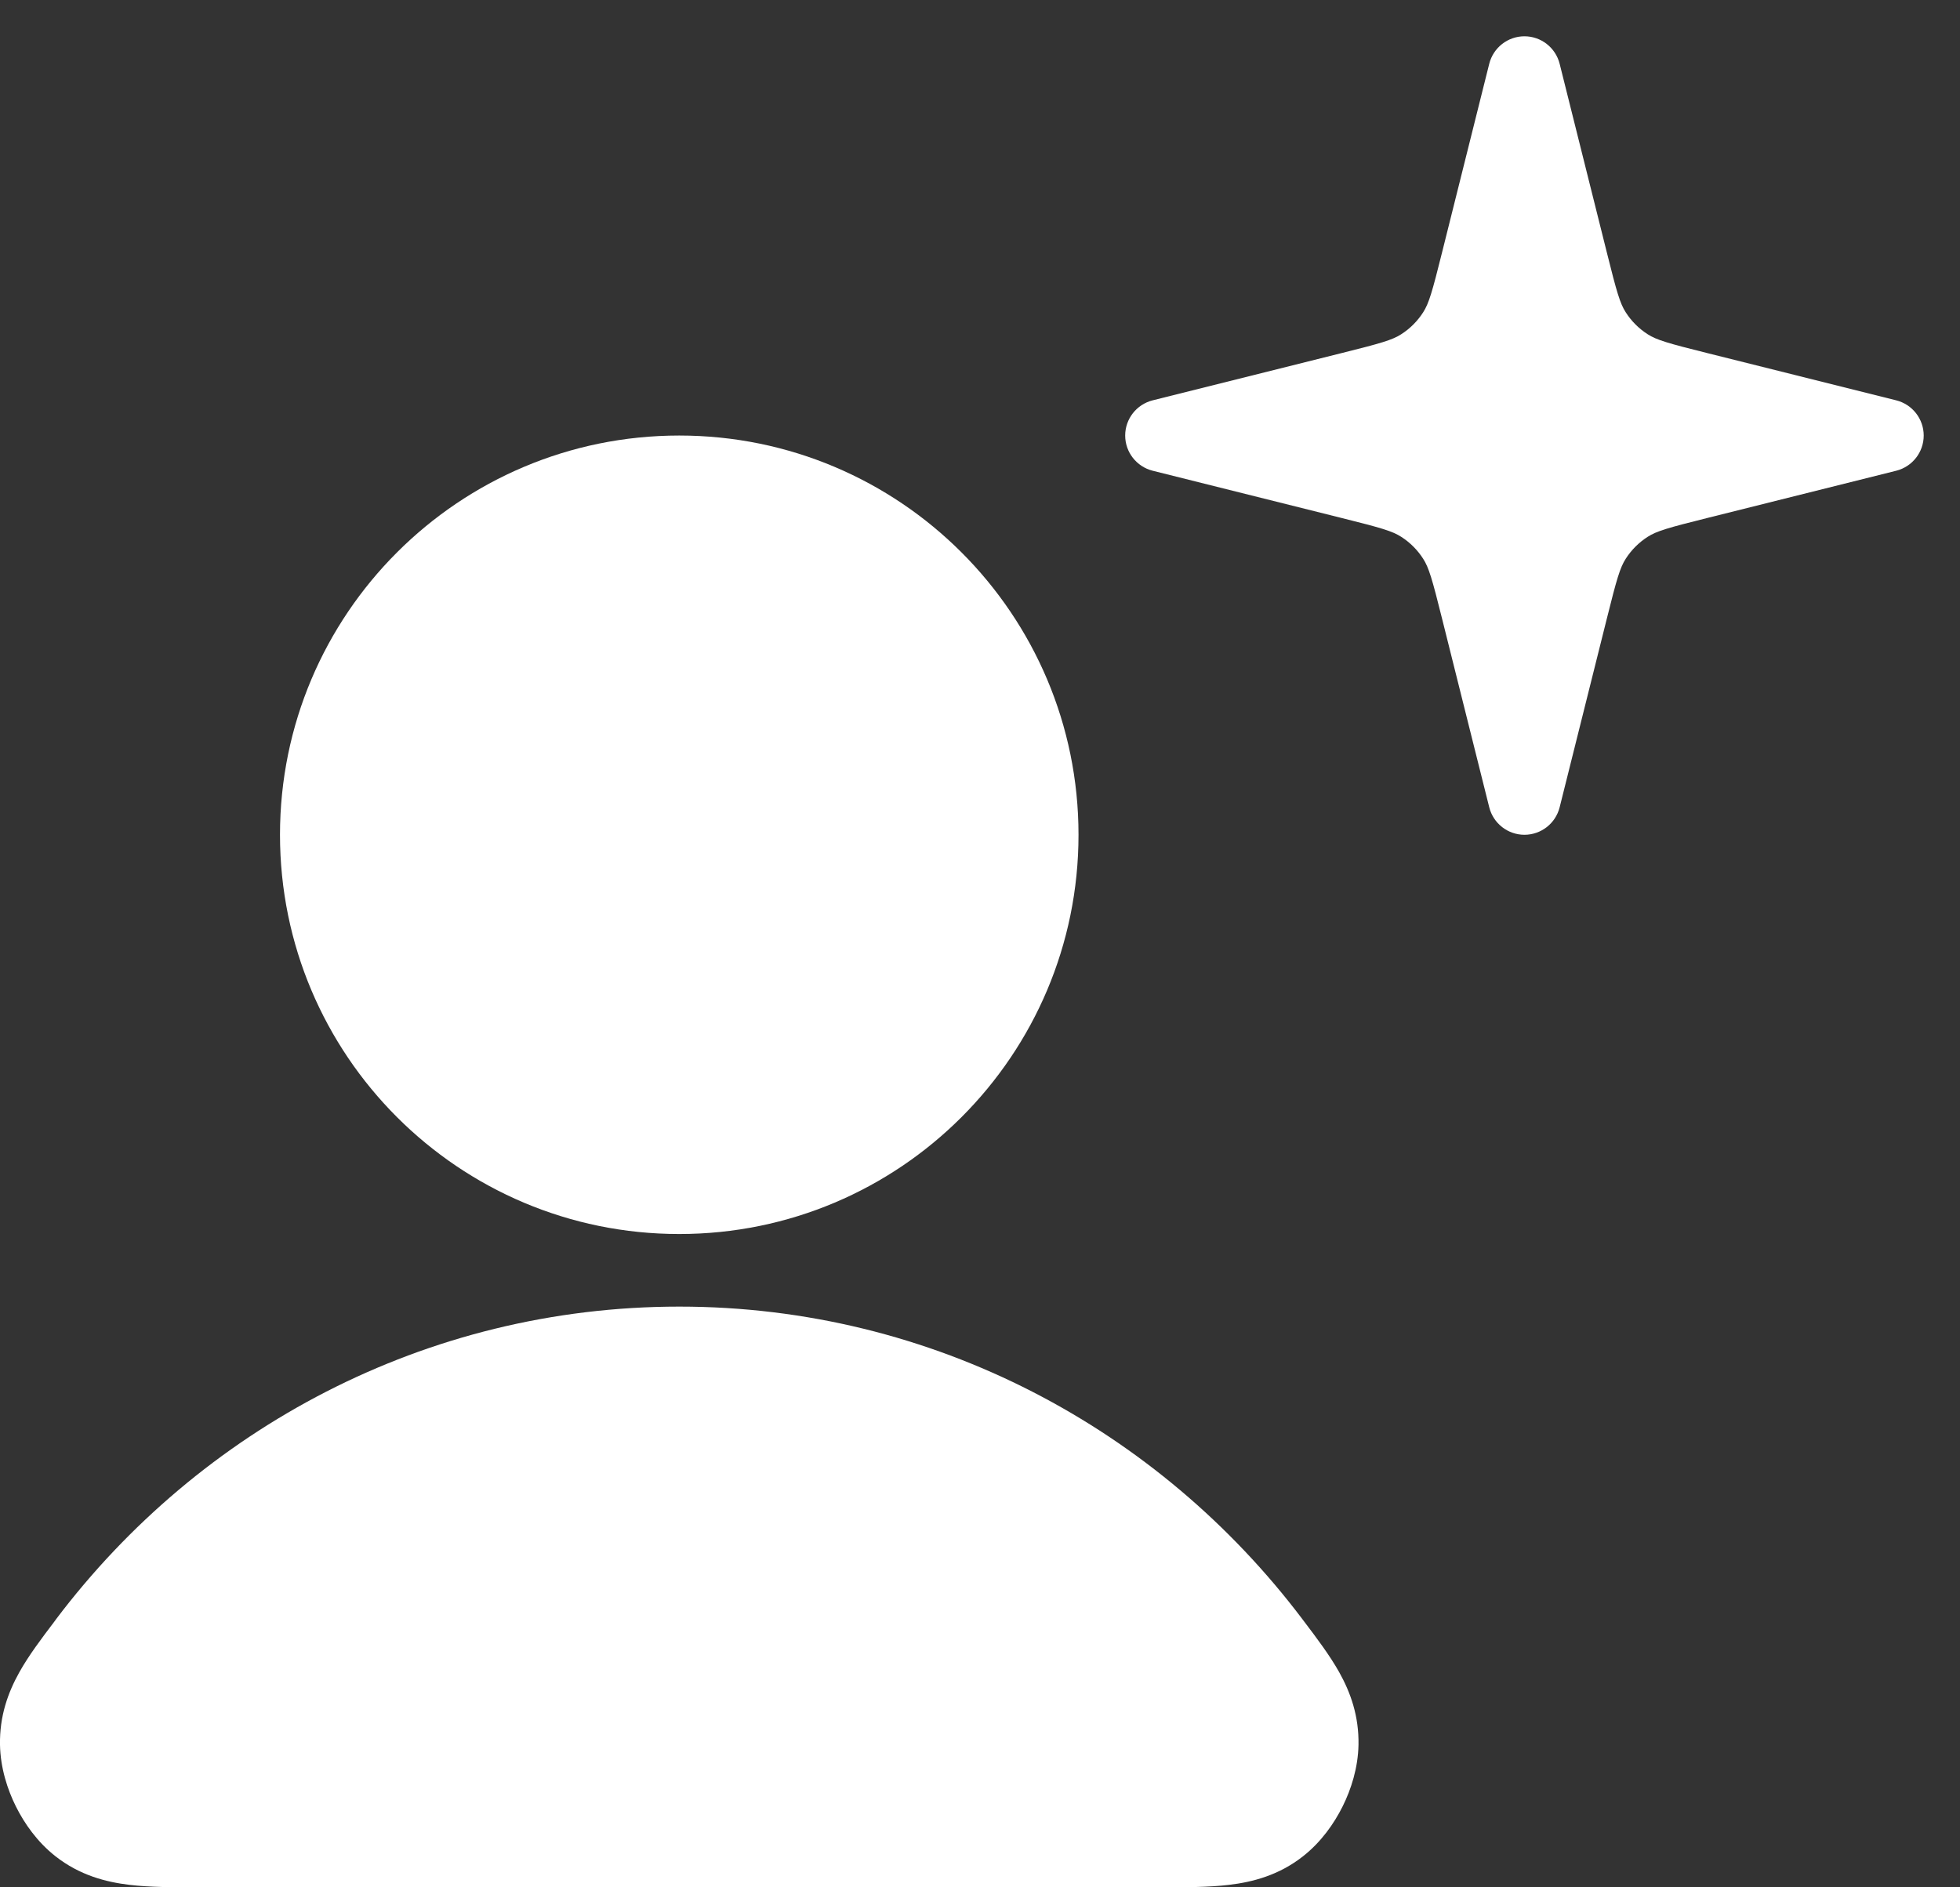<svg width="27" height="26" viewBox="0 0 27 26" fill="none" xmlns="http://www.w3.org/2000/svg">
<rect x="0" y="0" width="27" height="26" fill="#333333" stroke="none"/>
<path d="M21.485 0.879C21.429 0.656 21.229 0.5 21 0.5C20.771 0.5 20.571 0.656 20.515 0.879L19.864 3.482C19.729 4.024 19.683 4.181 19.605 4.302C19.527 4.424 19.424 4.527 19.302 4.605C19.181 4.683 19.024 4.729 18.482 4.864L15.879 5.515C15.656 5.571 15.5 5.771 15.5 6C15.5 6.229 15.656 6.429 15.879 6.485L18.482 7.136C19.024 7.271 19.181 7.317 19.302 7.395C19.424 7.473 19.527 7.576 19.605 7.698C19.683 7.819 19.729 7.976 19.864 8.518L20.515 11.121C20.571 11.344 20.771 11.5 21 11.5C21.229 11.5 21.429 11.344 21.485 11.121L22.136 8.518C22.271 7.976 22.317 7.819 22.395 7.698C22.473 7.576 22.576 7.473 22.698 7.395C22.819 7.317 22.976 7.271 23.518 7.136L26.121 6.485C26.344 6.429 26.5 6.229 26.5 6C26.5 5.771 26.344 5.571 26.121 5.515L23.518 4.864C22.976 4.729 22.819 4.683 22.698 4.605C22.576 4.527 22.473 4.424 22.395 4.302C22.317 4.181 22.271 4.024 22.136 3.482L21.485 0.879Z" fill="white"/>
<path fill-rule="evenodd" clip-rule="evenodd" d="M0.775 22.303C2.748 19.692 5.856 18 9.357 18C12.858 18 15.966 19.692 17.939 22.303C17.948 22.315 17.957 22.327 17.966 22.339C18.136 22.563 18.317 22.803 18.448 23.036C18.605 23.317 18.721 23.641 18.714 24.037C18.708 24.354 18.612 24.652 18.495 24.886C18.378 25.121 18.199 25.377 17.949 25.573C17.616 25.835 17.253 25.928 16.931 25.966C16.648 26 16.313 26 15.976 26C15.96 26 15.945 26 15.93 26H2.785C2.769 26 2.754 26 2.739 26C2.402 26 2.067 26 1.784 25.966C1.462 25.928 1.099 25.835 0.765 25.573C0.515 25.377 0.336 25.121 0.219 24.886C0.102 24.652 0.006 24.354 0 24.037C-0.007 23.641 0.11 23.317 0.267 23.036C0.397 22.803 0.579 22.563 0.749 22.339C0.758 22.327 0.767 22.315 0.775 22.303Z" fill="white"/>
<path fill-rule="evenodd" clip-rule="evenodd" d="M3.857 11.5C3.857 8.462 6.32 6 9.357 6C12.395 6 14.857 8.462 14.857 11.5C14.857 14.538 12.395 17 9.357 17C6.32 17 3.857 14.538 3.857 11.5Z" fill="white"/>
</svg>
